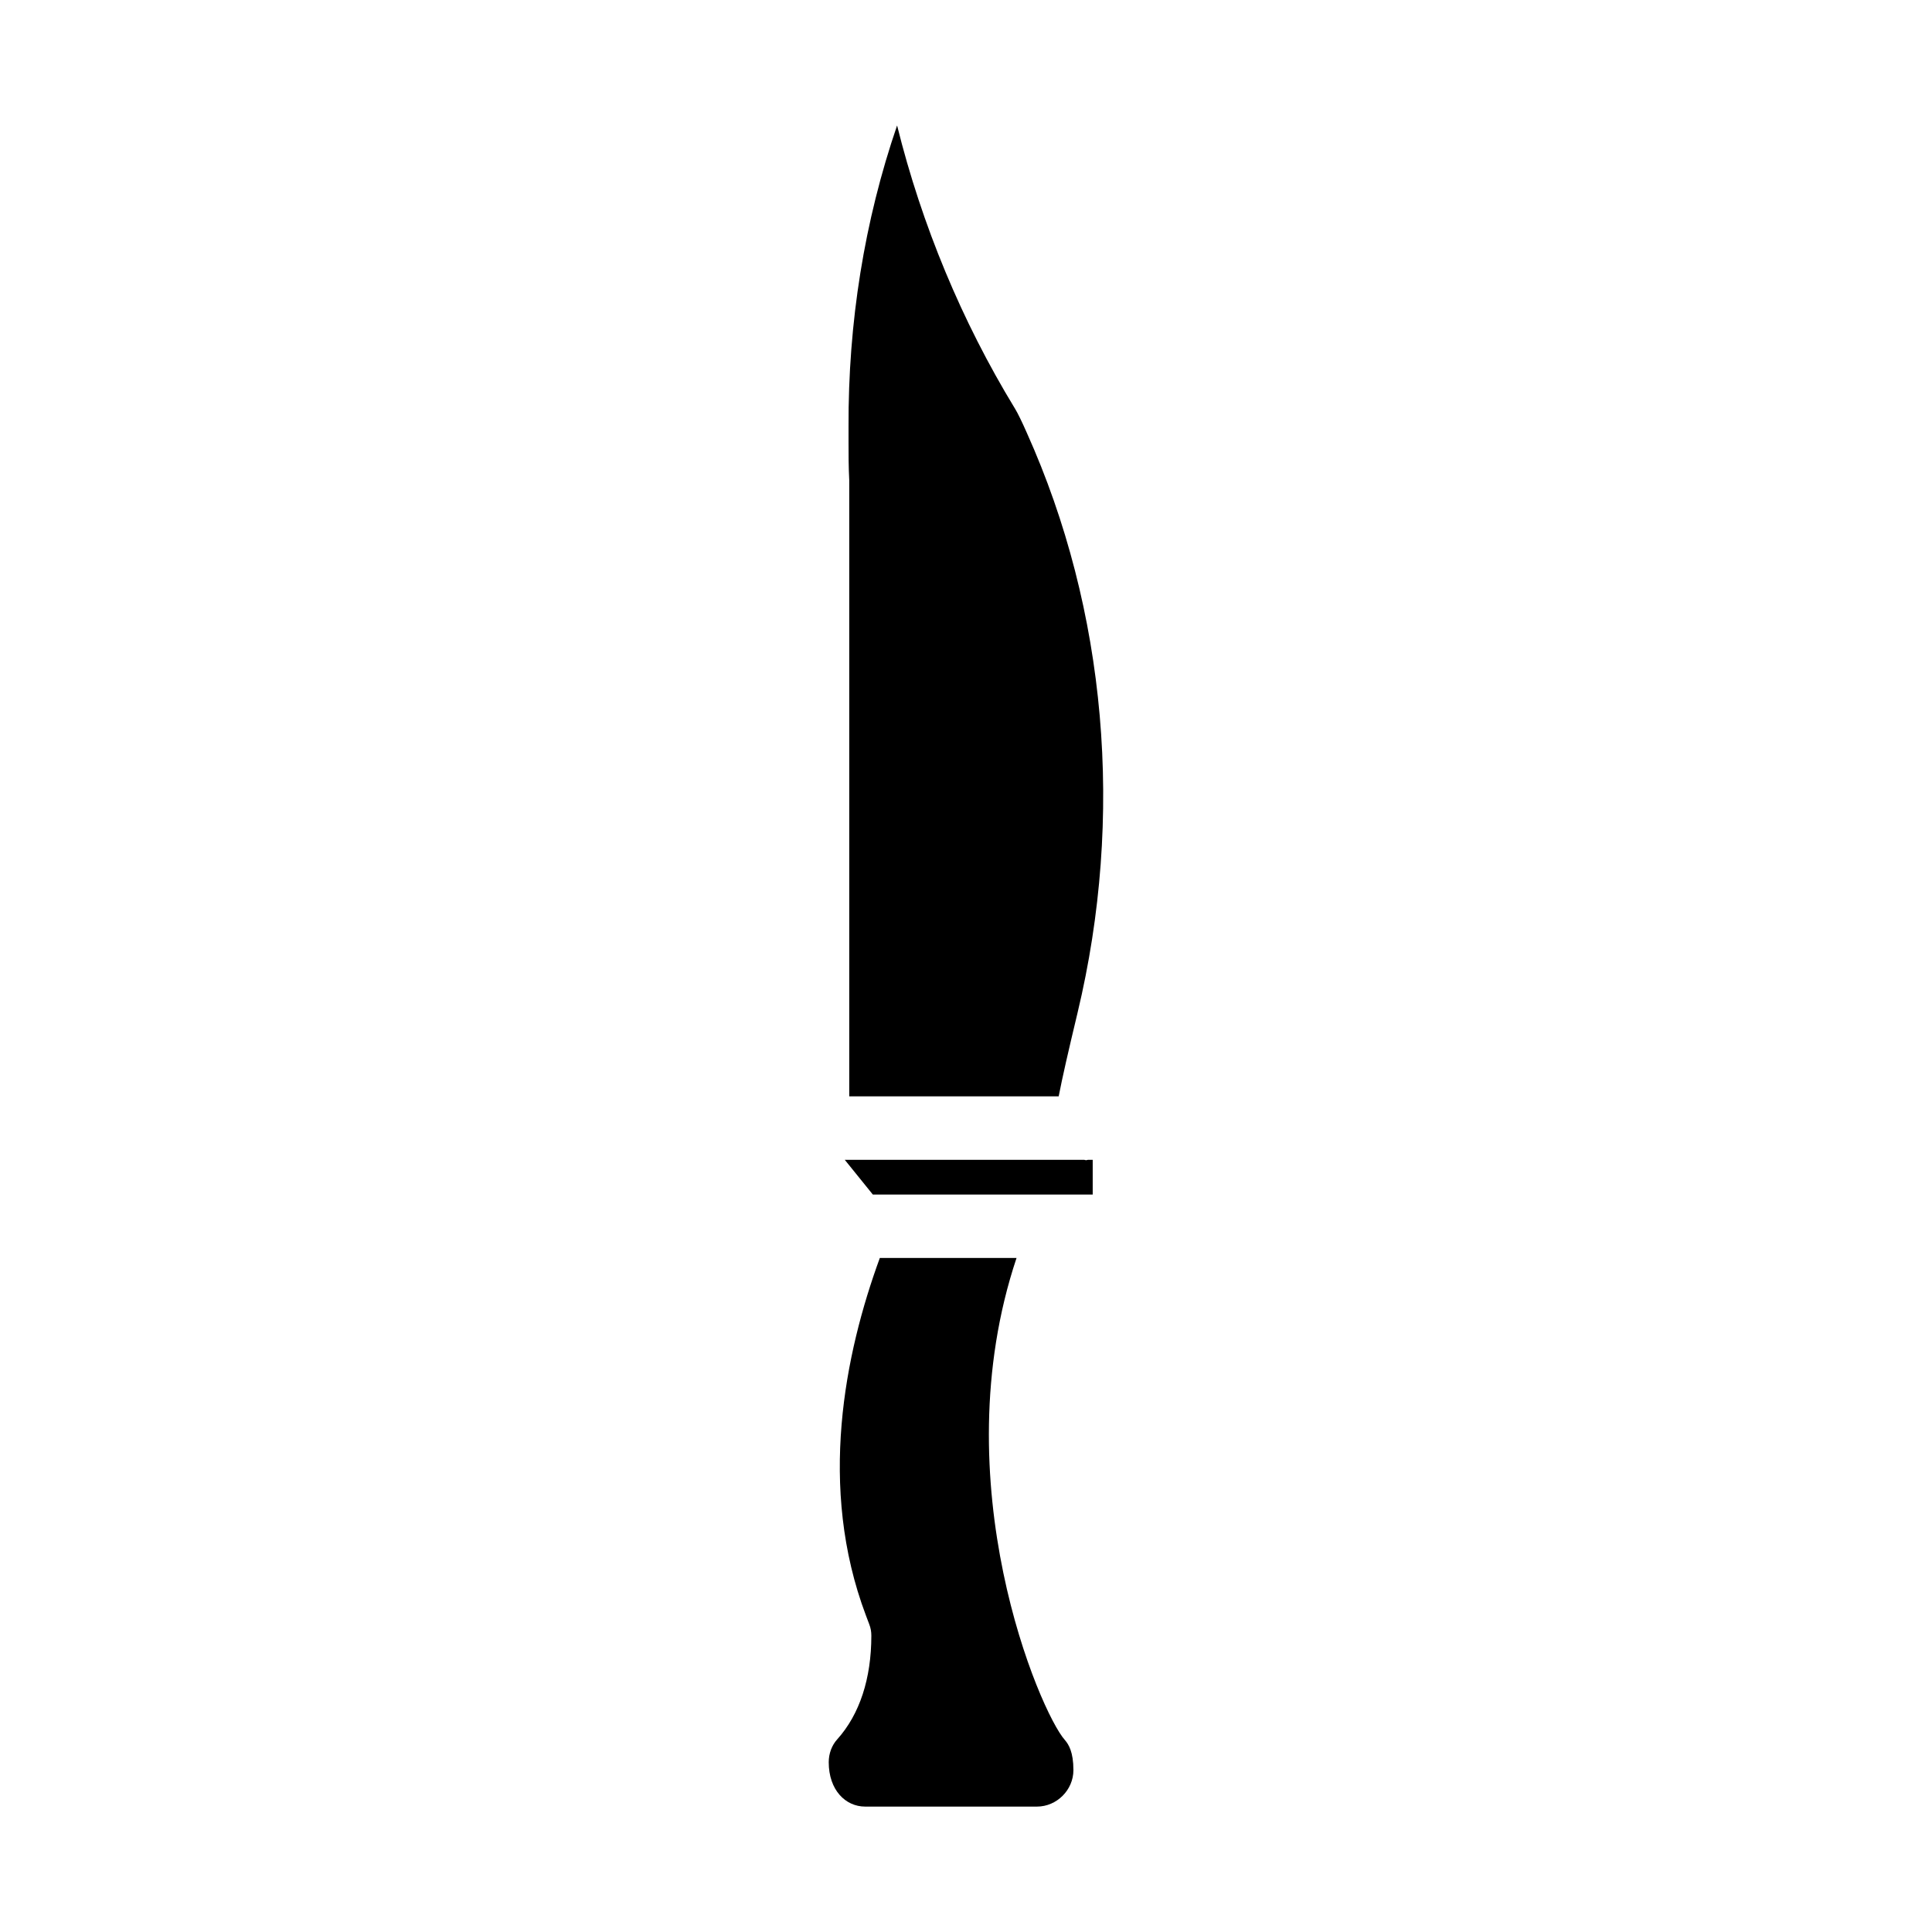 <?xml version="1.0" encoding="UTF-8"?>
<!-- Uploaded to: ICON Repo, www.svgrepo.com, Generator: ICON Repo Mixer Tools -->
<svg fill="#000000" width="800px" height="800px" version="1.1" viewBox="144 144 512 512" xmlns="http://www.w3.org/2000/svg">
 <g>
  <path d="m431.84 451.47c-0.188 0-0.336-0.082-0.504-0.105h-63.461l7.43 9.195h58.273v-9.195h-1.258c-0.164 0-0.312 0.105-0.48 0.105z"/>
  <path d="m413.39 477.38h-36.23c-9.277 25.359-16.5 60.73-3.695 94.695l0.902 2.394c0.379 0.965 0.547 1.973 0.547 3 0 11.379-3.106 20.867-9.027 27.457-1.469 1.617-2.266 3.801-2.266 6.086 0 7.348 4.43 11.754 9.656 11.754h45.531c5.246 0 9.656-4.41 9.656-9.656 0-4.828-1.258-6.824-2.289-8.02-6.508-7.301-32.664-68.219-12.785-127.71z"/>
  <path d="m412.91 252.17c-14.023-23.008-24.625-48.535-31.172-74.922-8.668 25.297-12.992 52.188-12.867 79.98v3.484c0 3.672 0 6.926 0.188 10.578v163.25h55.504c0.965-4.996 2.539-11.859 4.996-22.125 12.469-52.102 7.684-106.7-13.457-153.75-1.242-2.809-2.312-5.055-3.191-6.504z"/>
 </g>
</svg>